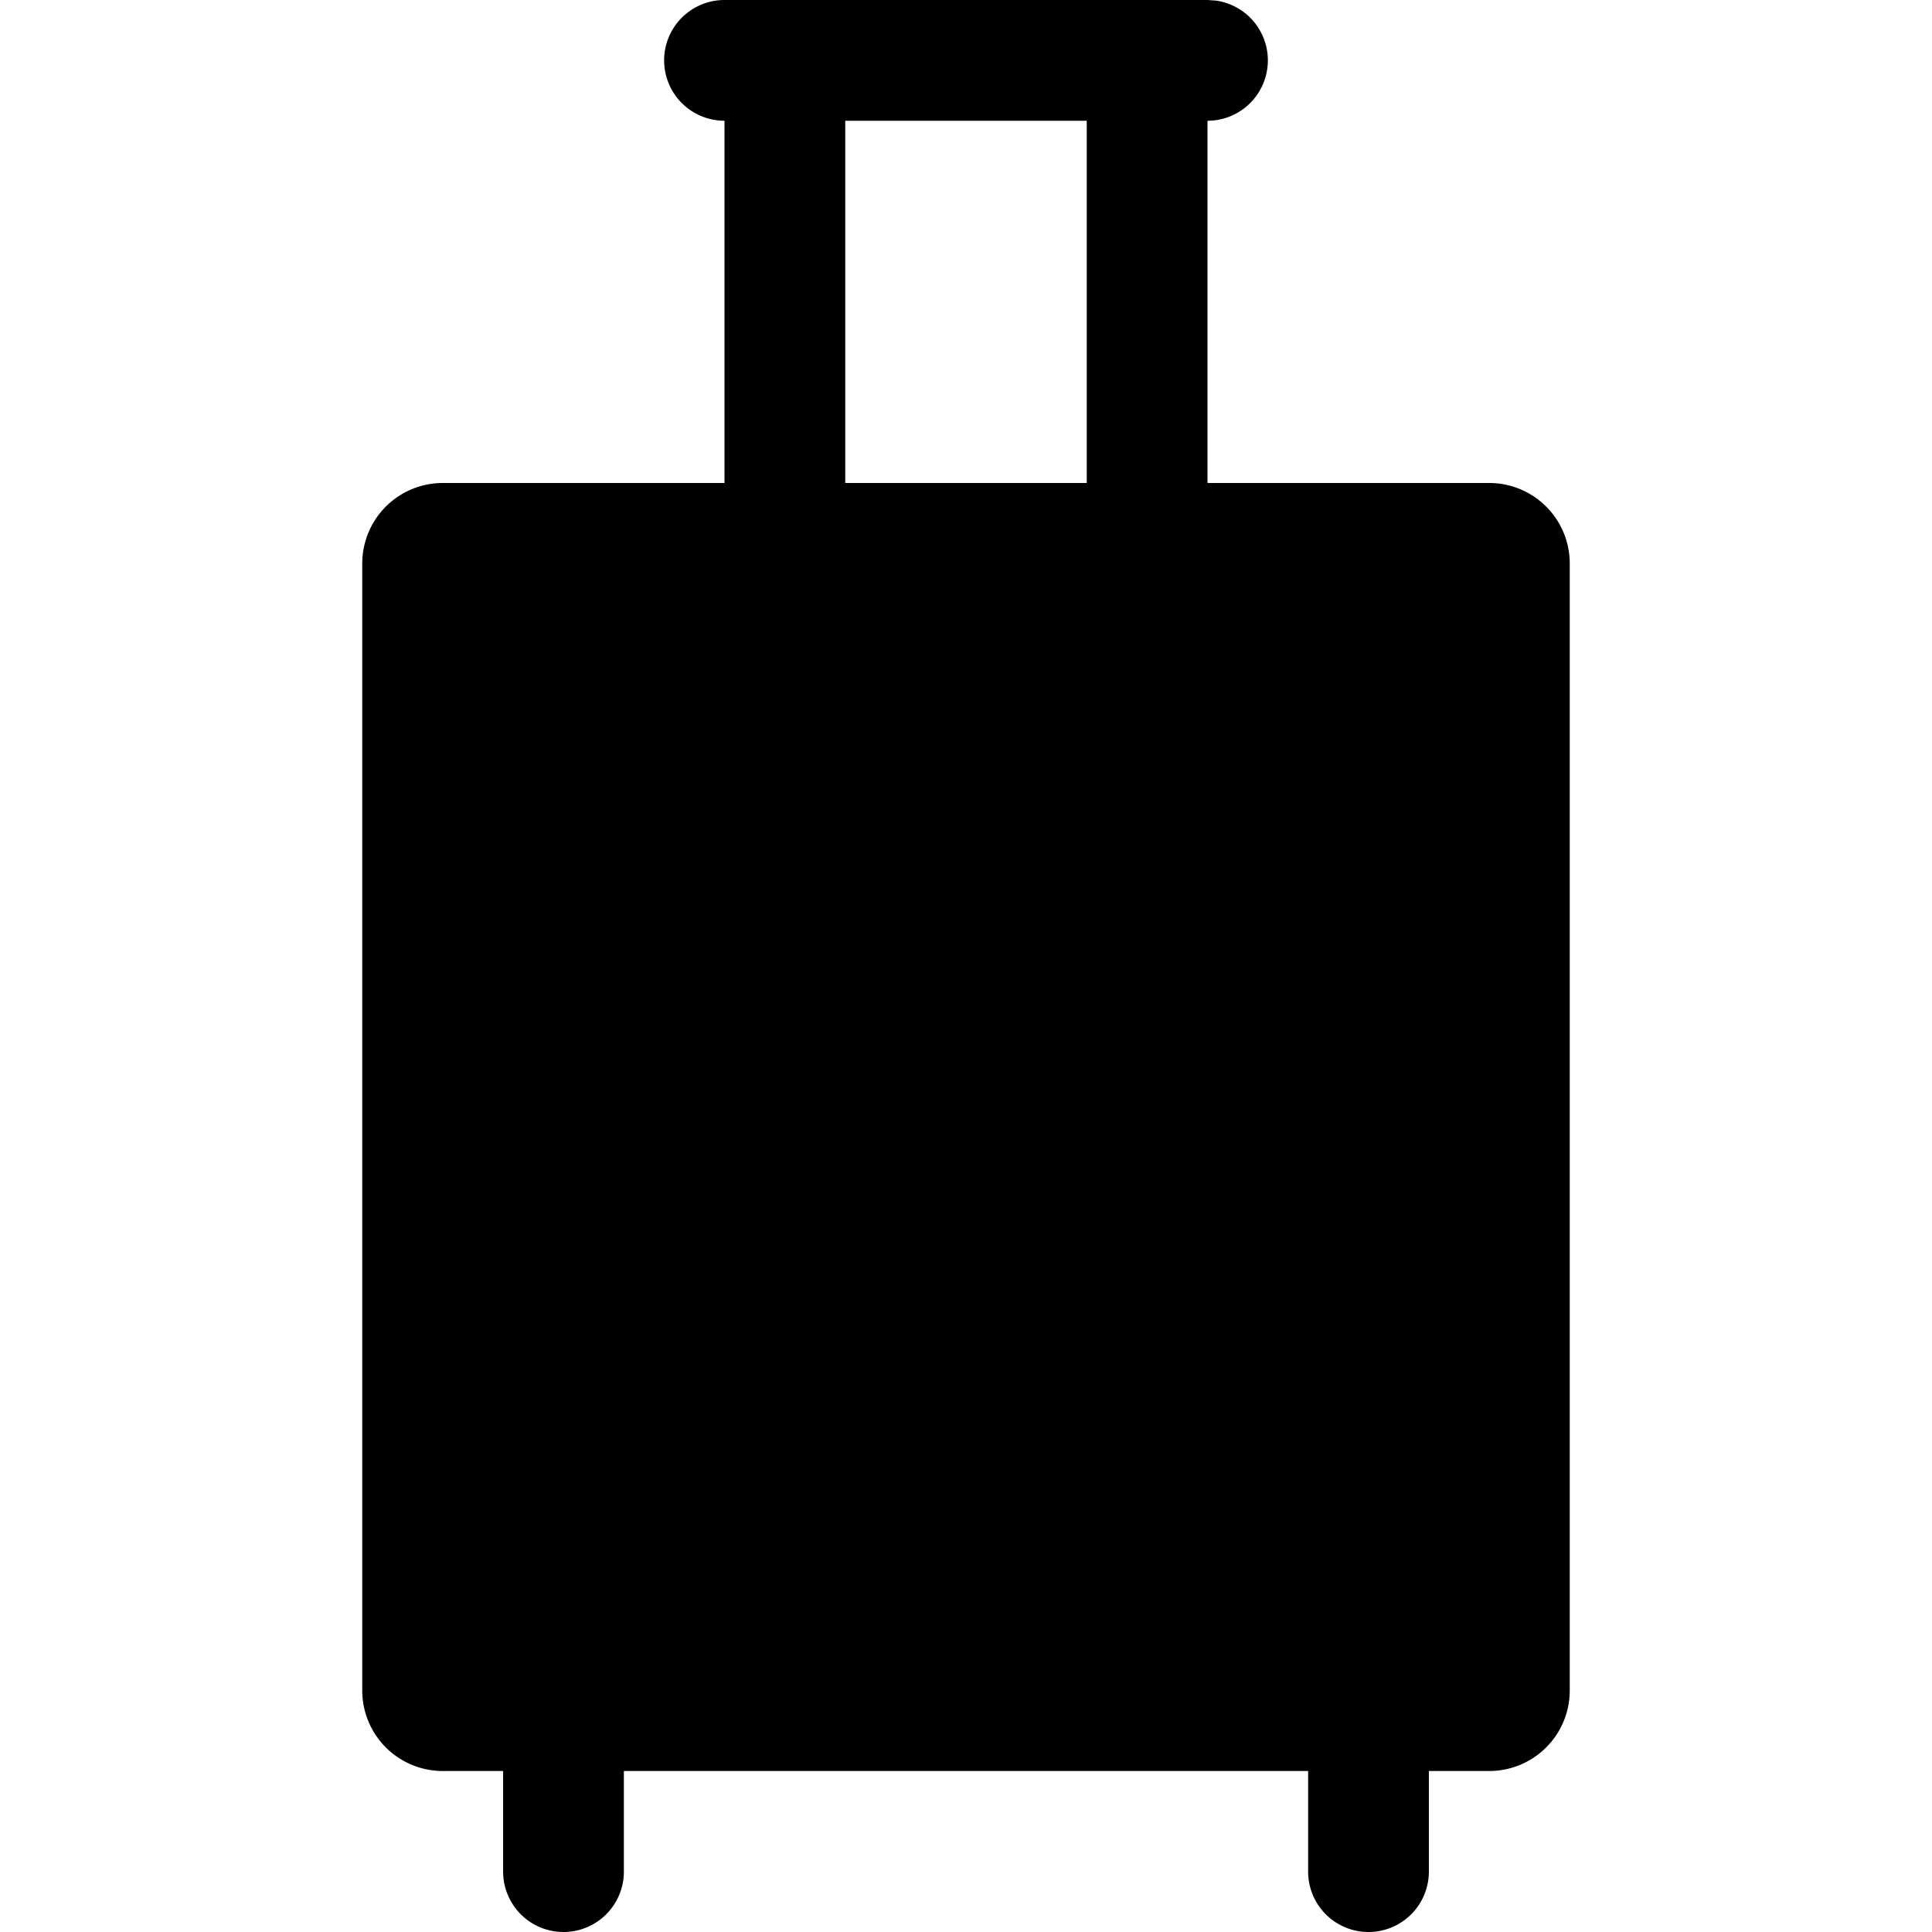 <svg xmlns="http://www.w3.org/2000/svg" width="24" height="24" viewBox="0 0 24 24" class="_includedIcon" data-colors="#343D57" fill="none" stroke="none">
    <path fill="@color0" fill-rule="nonzero" d="M15 0l.102.007A.75.75 0 0 1 15 1.5V6h3.5a1 1 0 0 1 1 1v14a1 1 0 0 1-1 1h-.75v1.25a.75.75 0 1 1-1.5 0V22h-8.5v1.25a.75.75 0 1 1-1.5 0V22H5.5a1 1 0 0 1-1-1V7a1 1 0 0 1 1-1H9V1.5A.75.75 0 0 1 9 0h6zm-1.5 1.5h-3V6h3V1.5z" stroke="none"/>
</svg>